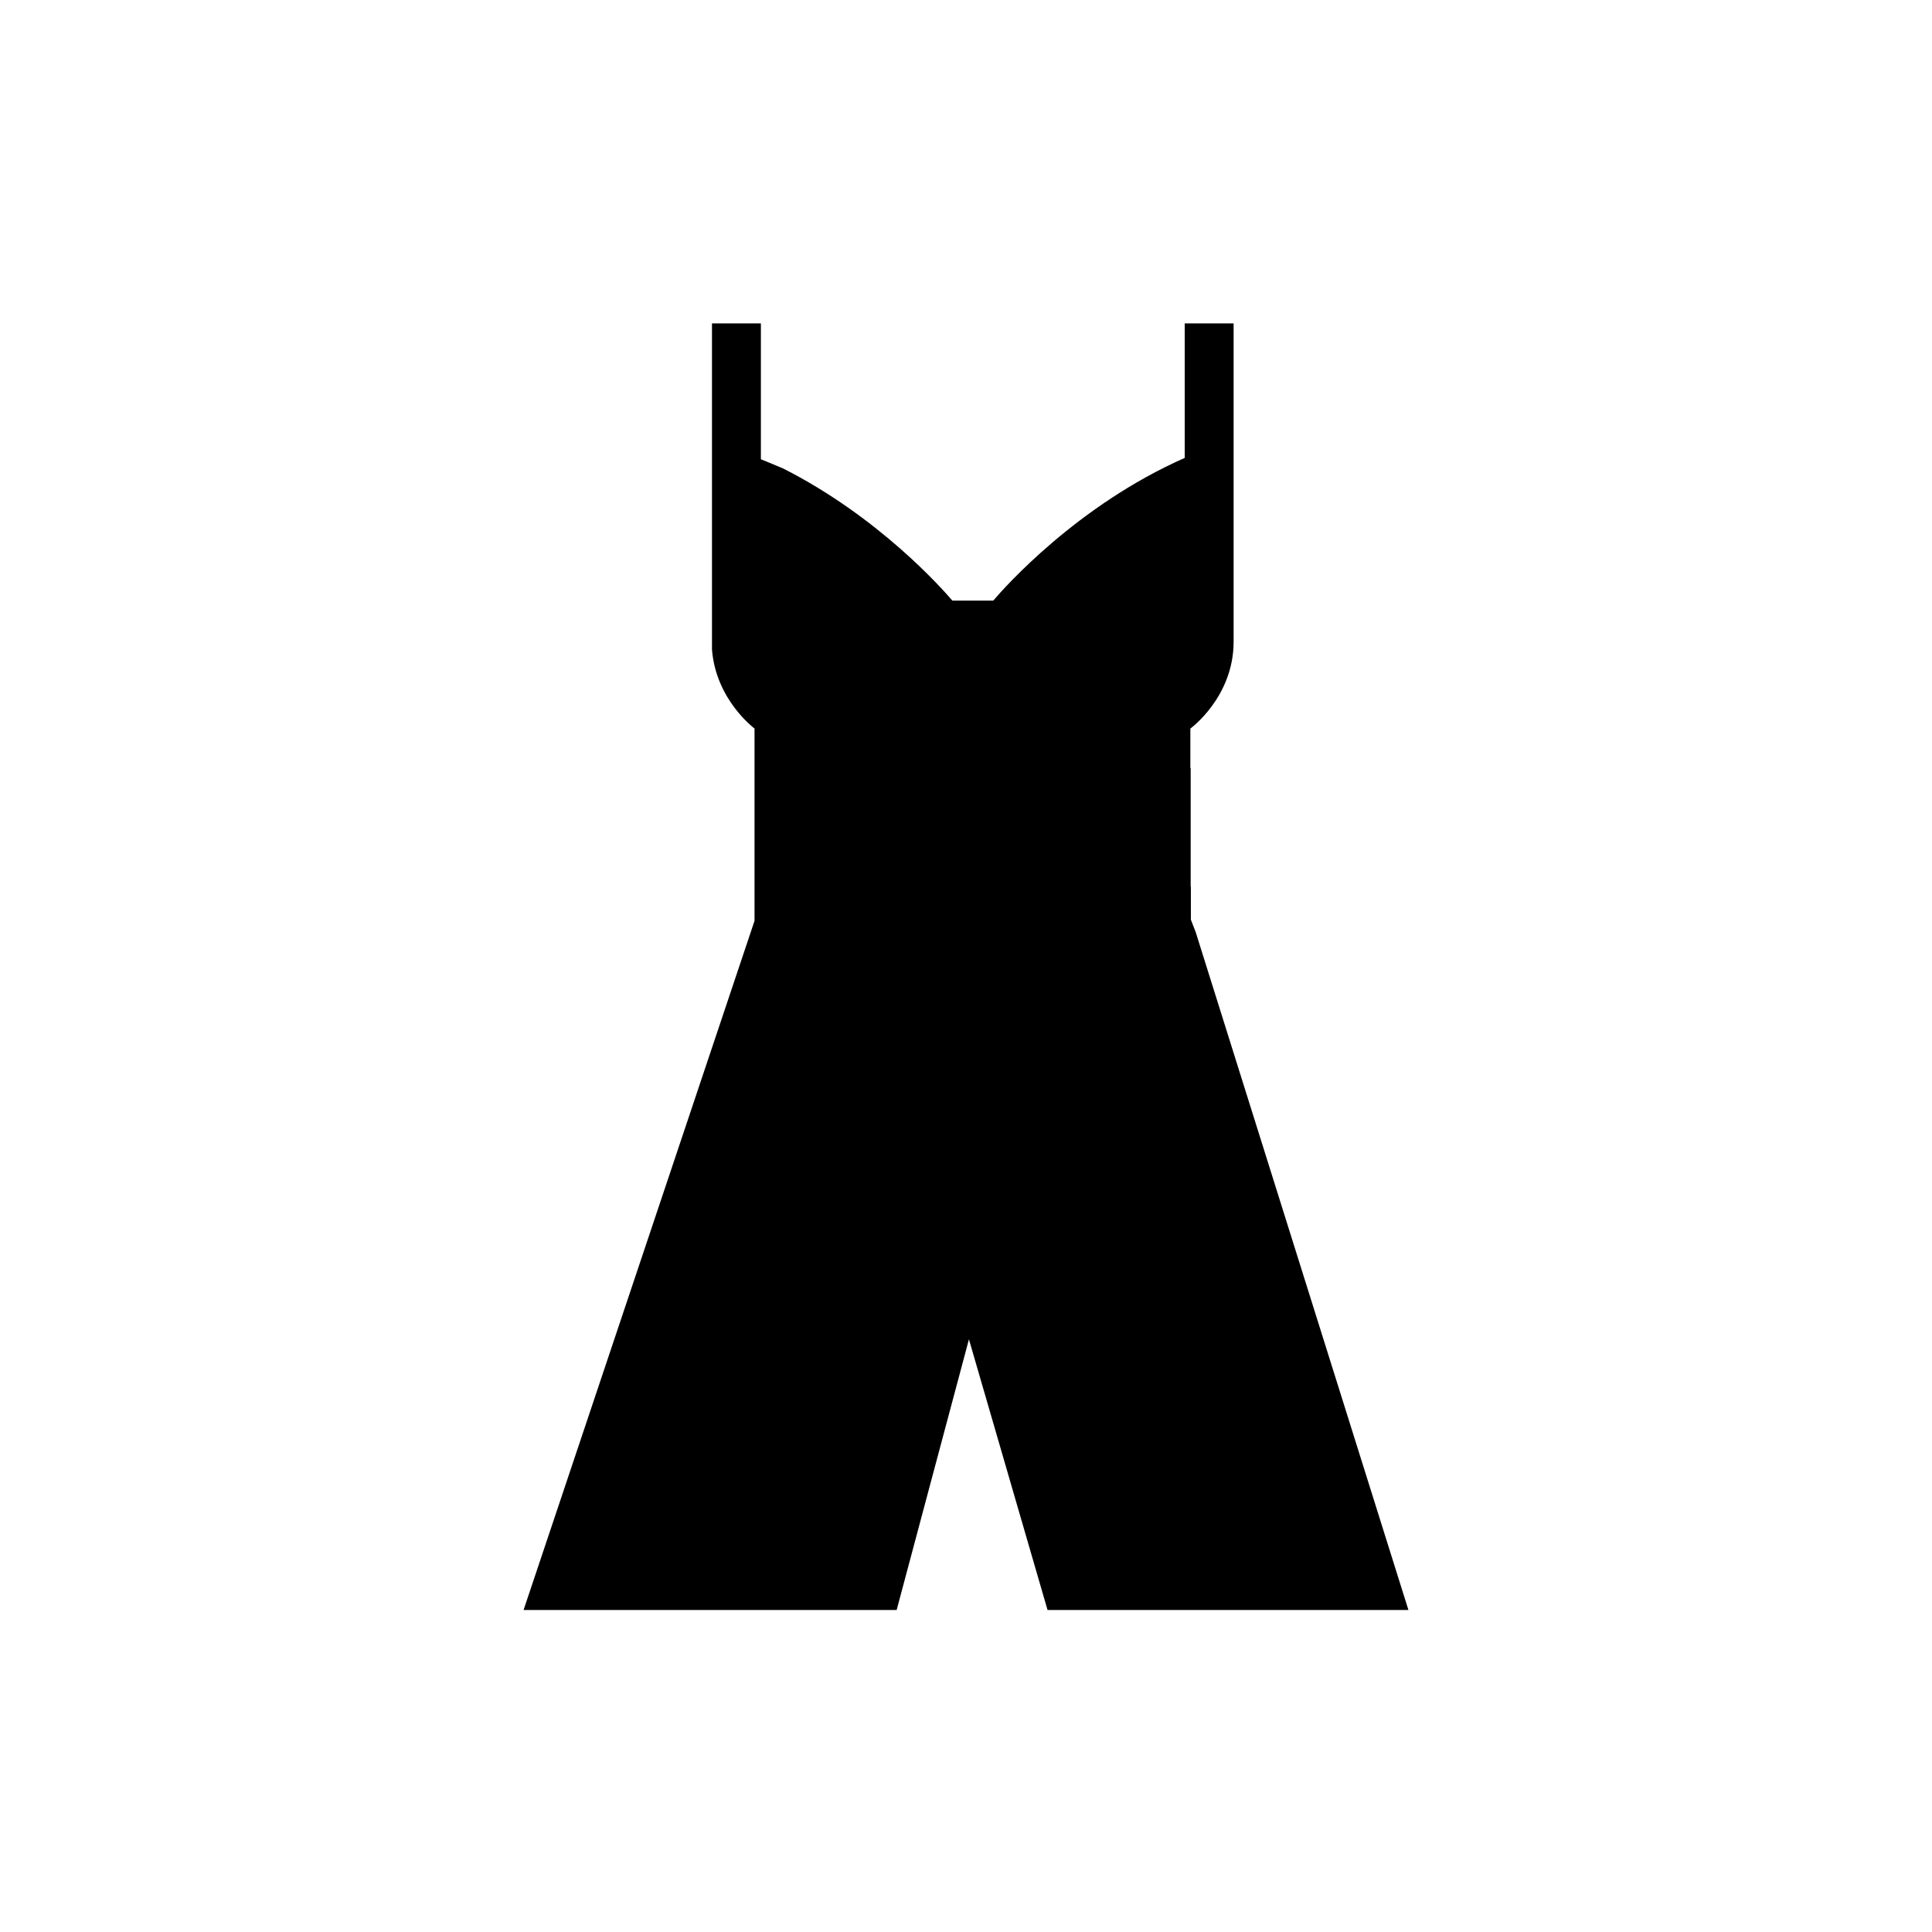 <?xml version="1.0" ?><!DOCTYPE svg  PUBLIC '-//W3C//DTD SVG 1.1//EN'  'http://www.w3.org/Graphics/SVG/1.1/DTD/svg11.dtd'><svg enable-background="new 0 0 48 48" height="48px" version="1.1" viewBox="0 0 48 48" width="48px" xml:space="preserve" xmlns="http://www.w3.org/2000/svg" xmlns:xlink="http://www.w3.org/1999/xlink"><g id="Layer_1"/><g id="Layer_2"><path d="M29.706,23.156l-0.119-0.307v-0.819h-0.005v-2.947h-0.008v-0.982c0,0,1.075-0.778,1.075-2.16v-1.019v-0.537v-0.774v-1.257   v-1.444V8.034h-1.215v1.146v2.197c-2.666,1.176-4.471,3.209-4.757,3.545h-1.016c-0.267-0.313-1.843-2.087-4.201-3.281   c-0.194-0.083-0.382-0.16-0.556-0.231v-0.033V9.179V8.034h-1.215v2.904v1.416v1.698v0.333v1.75   c0.096,1.256,1.057,1.965,1.057,1.965v0.982v2.189v1.607L13.008,40h2.594h0.876h5.799l1.796-6.725L26.026,40h2.118h4.47h2.378   L29.706,23.156z"/></g></svg>